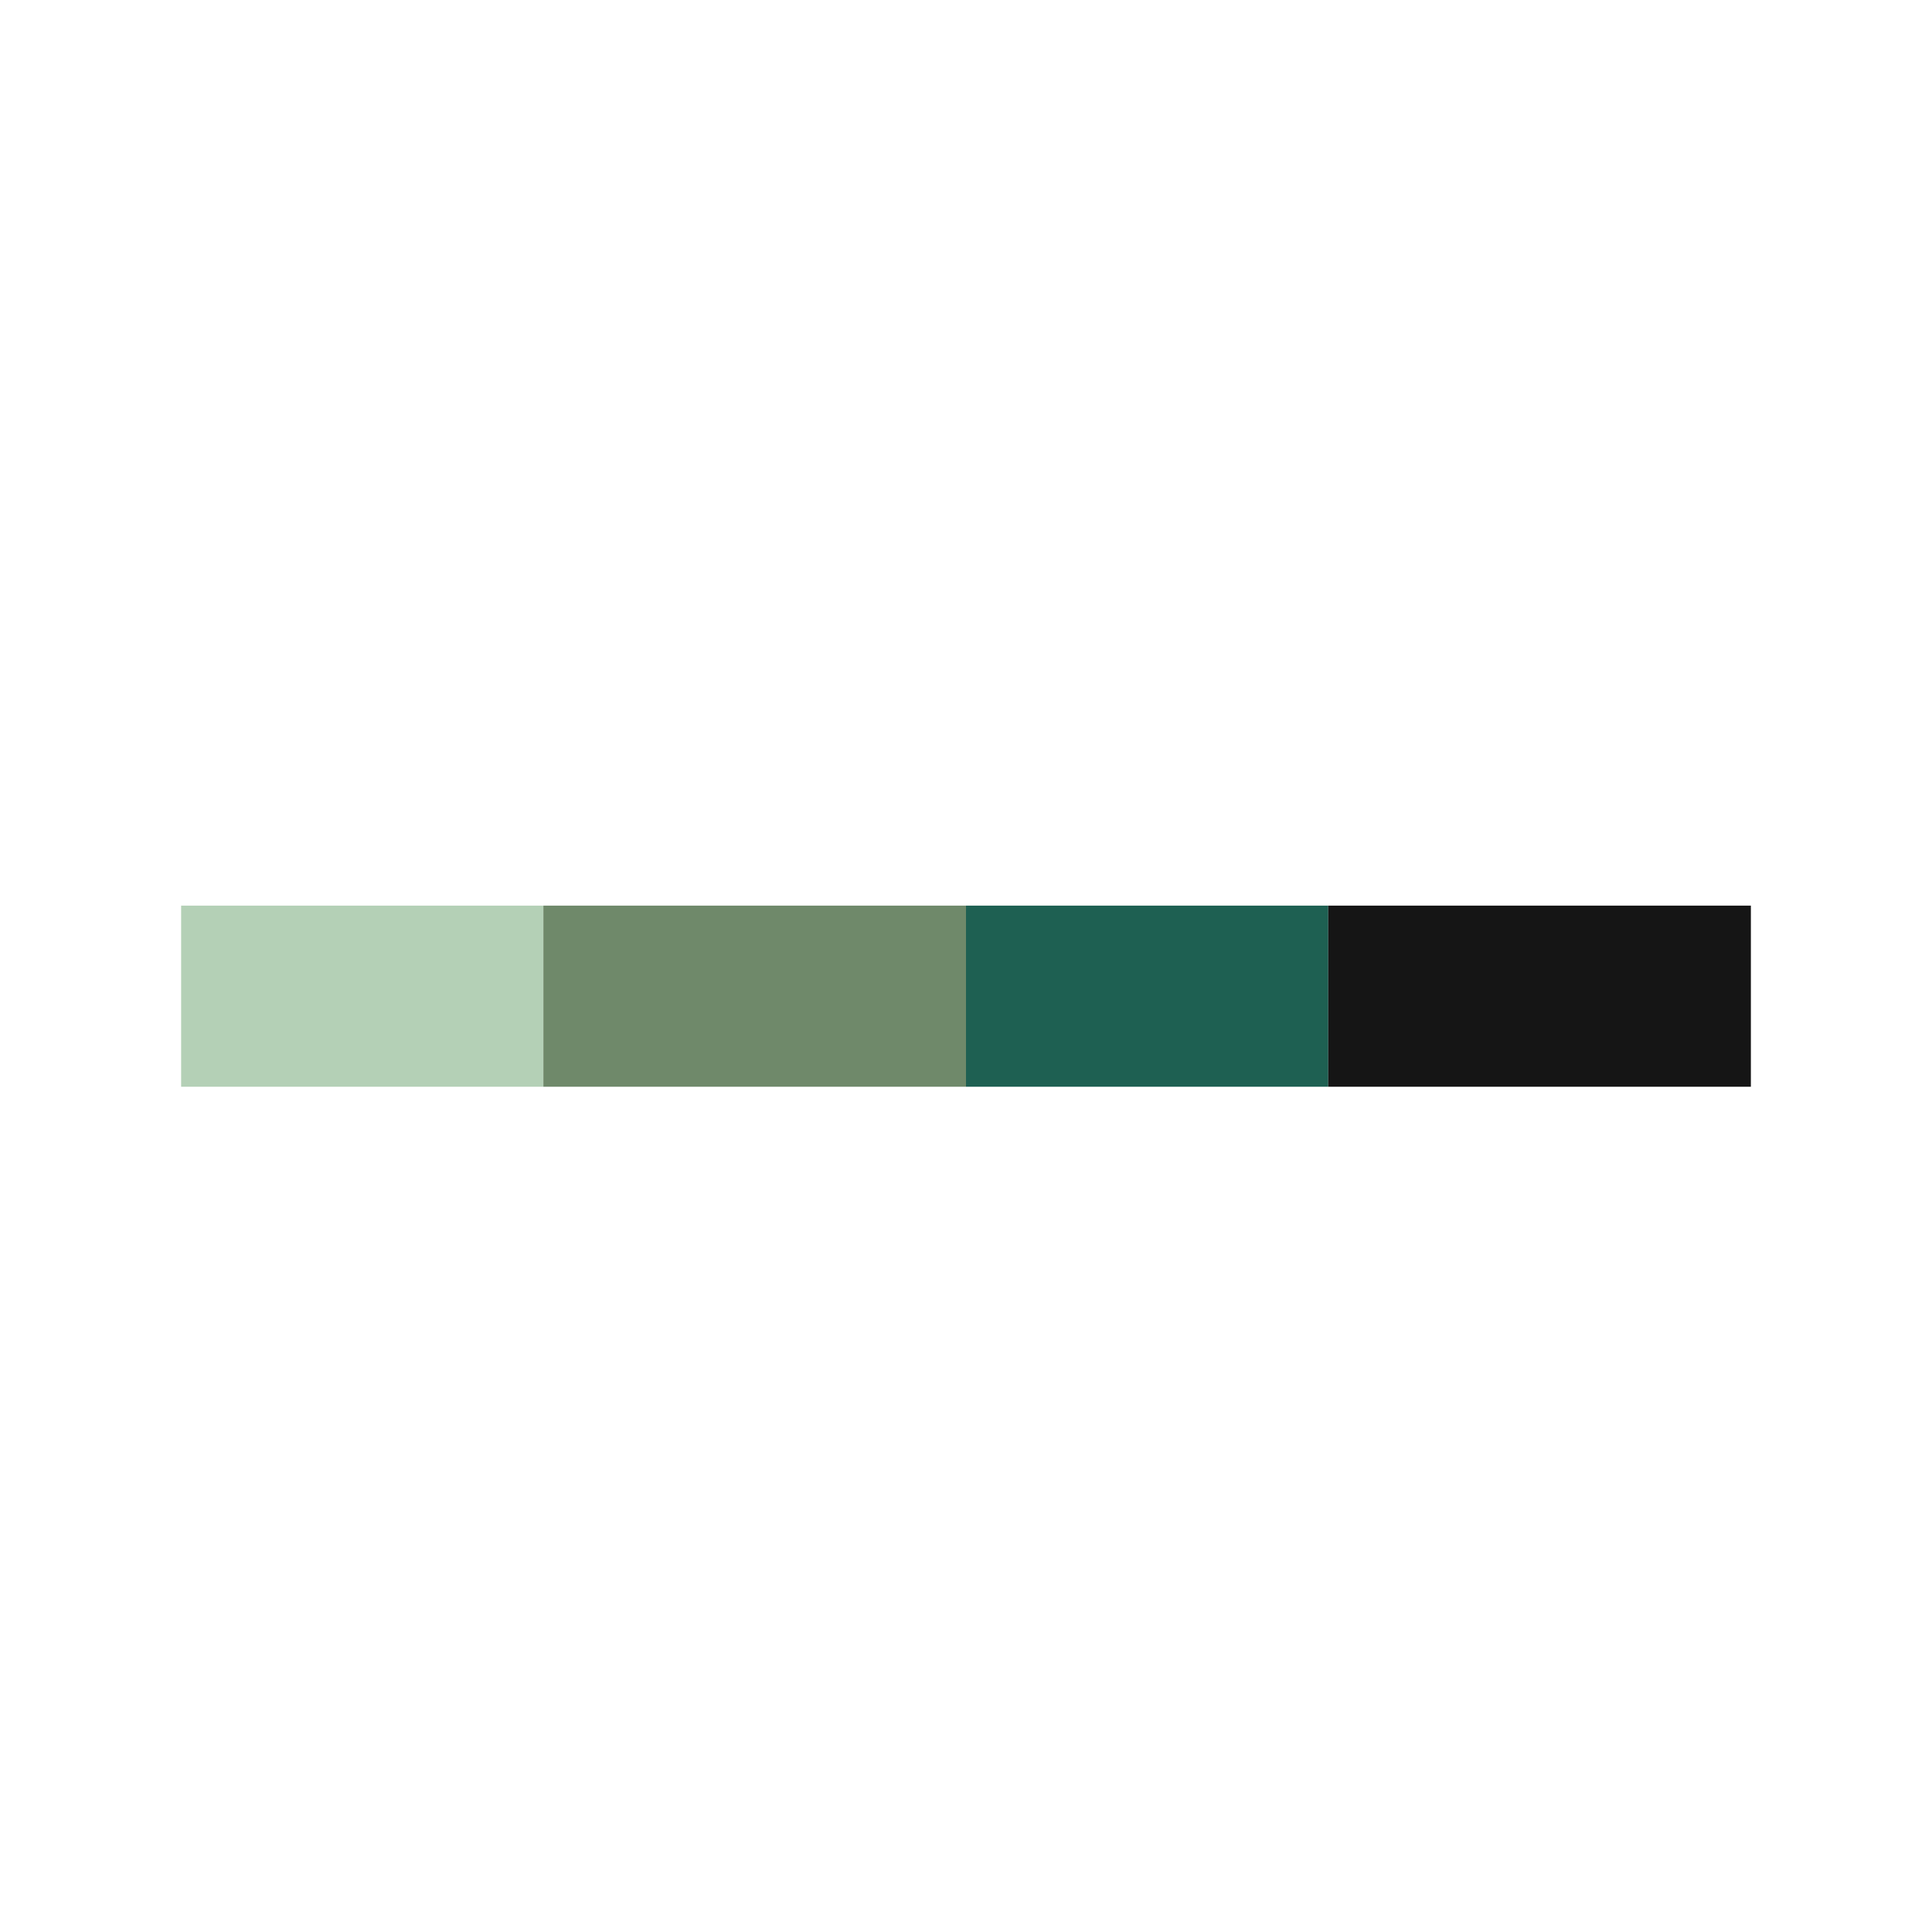 <svg width="32" height="32" viewBox="0 0 32 32" fill="none" xmlns="http://www.w3.org/2000/svg">
<rect width="6" height="3" transform="matrix(1 0 0 -1 3 18)" fill="#B4D0B6"/>
<rect width="6" height="3" transform="matrix(1 0 0 -1 16 18)" fill="#1E6052"/>
<rect width="7" height="3" transform="matrix(1 0 0 -1 9 18)" fill="#6F896A"/>
<rect width="7" height="3" transform="matrix(1 0 0 -1 22 18)" fill="#151515"/>
</svg>
